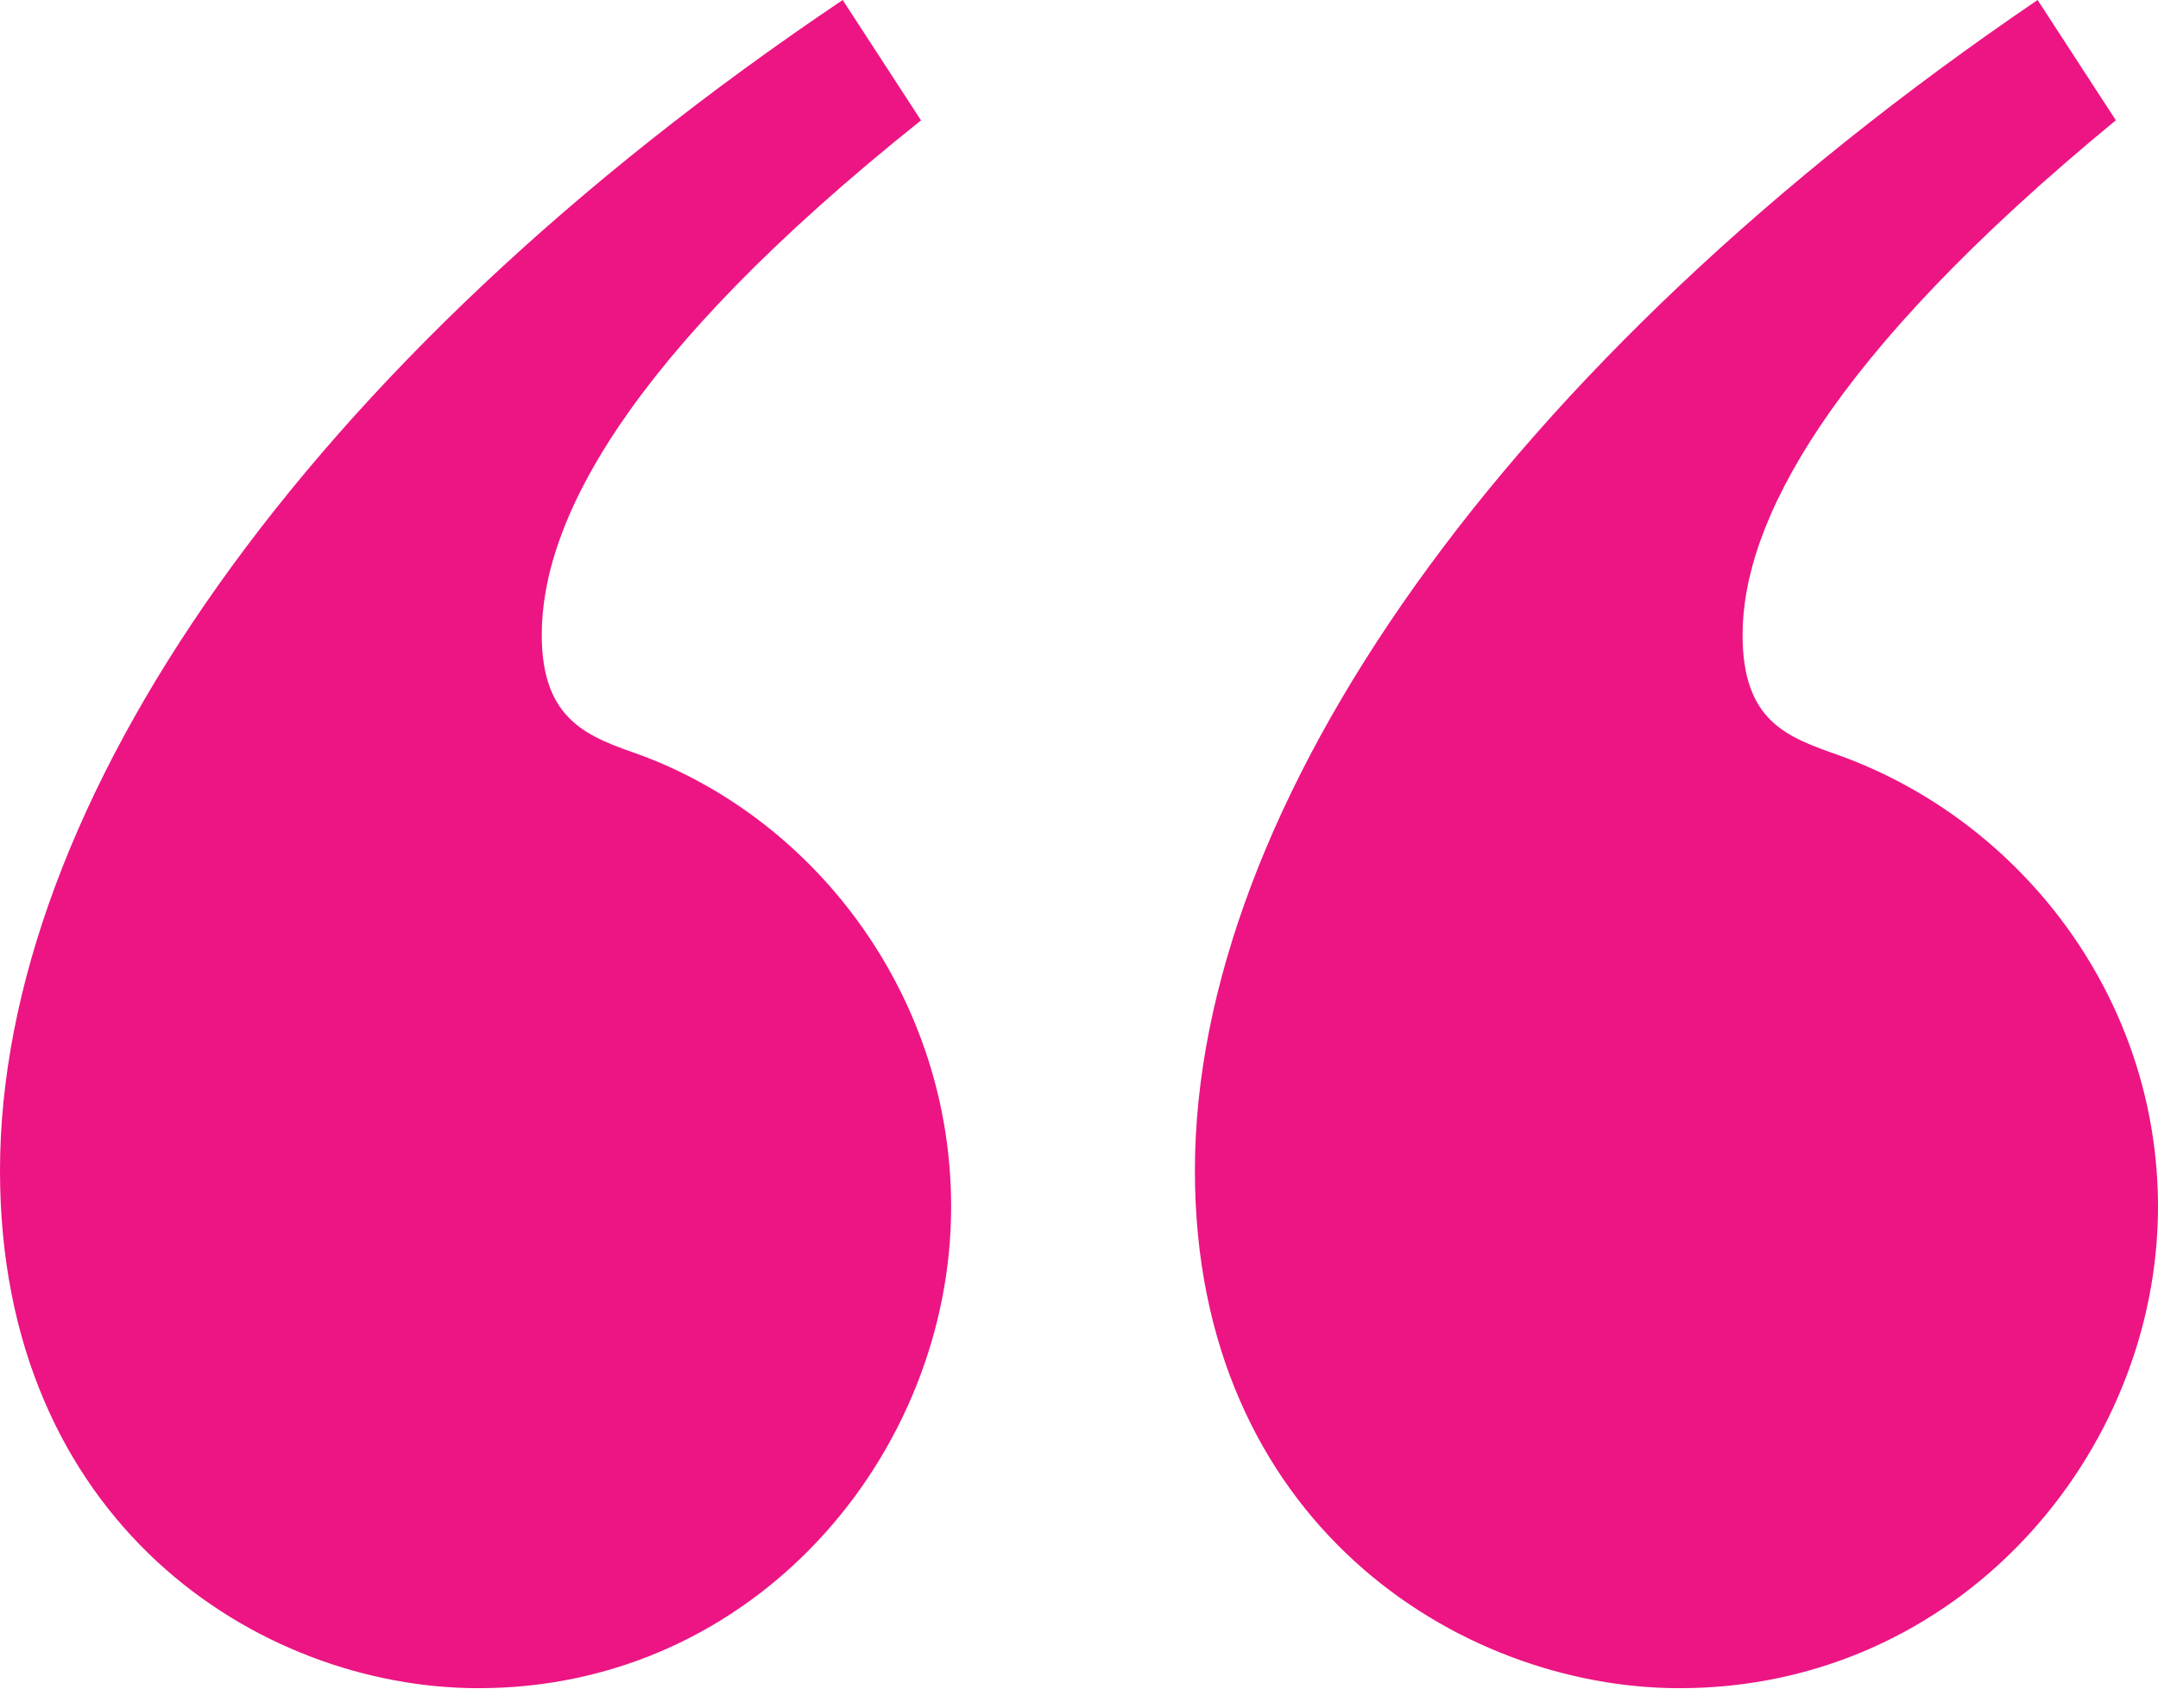 <svg width="24" height="19" viewBox="0 0 24 19" fill="none" xmlns="http://www.w3.org/2000/svg">
<path d="M10.243 1.339L9.372 0C3.347 4.05 0 8.971 0 13.021C0 16.937 2.879 18.778 5.322 18.778C8.402 18.778 10.578 16.167 10.578 13.422C10.578 11.113 9.105 9.138 7.13 8.401C6.561 8.2 6.025 8.032 6.025 7.062C6.025 5.824 6.929 3.984 10.243 1.339ZM23.532 1.339L22.661 0C16.702 4.05 13.289 8.971 13.289 13.021C13.289 16.937 16.234 18.778 18.677 18.778C21.79 18.778 24 16.167 24 13.422C24 11.113 22.494 9.138 20.451 8.401C19.883 8.2 19.38 8.032 19.38 7.062C19.38 5.824 20.317 3.983 23.531 1.338L23.532 1.339Z" fill="#EC1583"/>
</svg>
